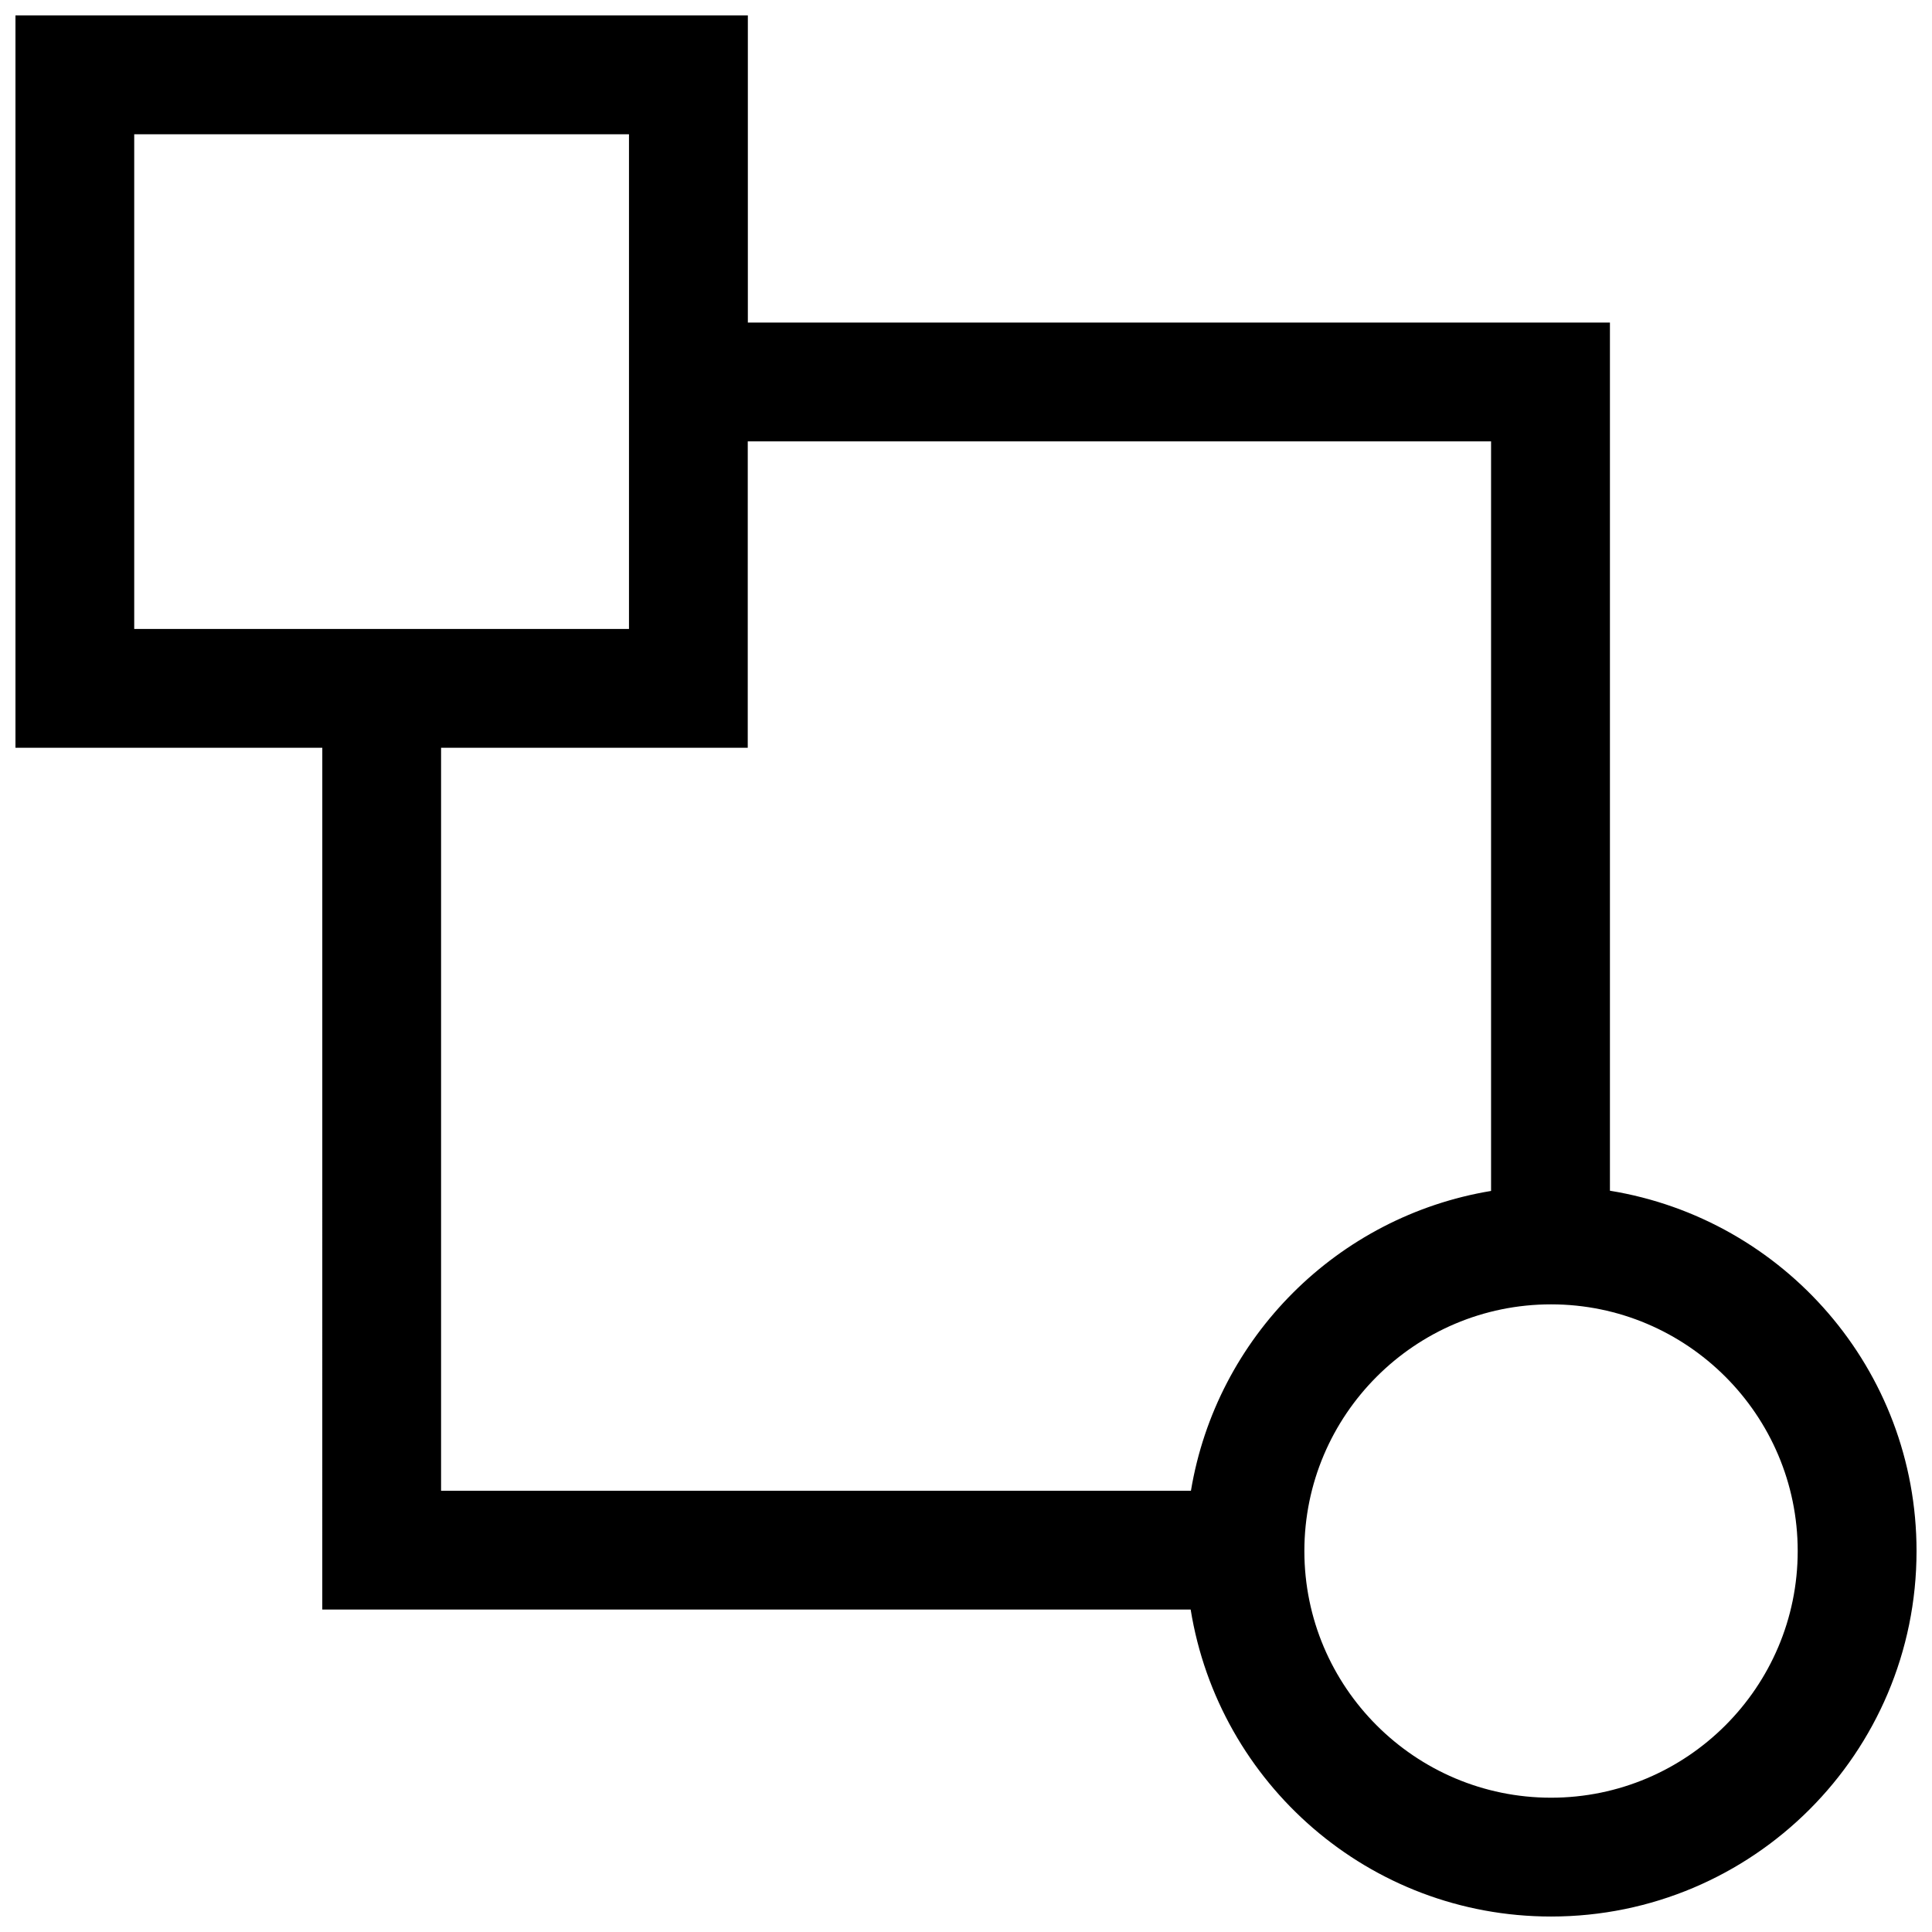 <?xml version="1.0" encoding="UTF-8"?>
<!-- Uploaded to: SVG Repo, www.svgrepo.com, Generator: SVG Repo Mixer Tools -->
<svg width="800px" height="800px" version="1.1" viewBox="144 144 512 512" xmlns="http://www.w3.org/2000/svg">
 <defs>
  <clipPath id="a">
   <path d="m148.09 148.09h503.81v503.81h-503.81z"/>
  </clipPath>
 </defs>
 <g clip-path="url(#a)">
  <path d="m229.41 570.55h230.13c7.449 46.098 47.312 81.348 95.508 81.348 53.496 0 96.855-43.359 96.855-96.855 0-48.16-35.203-88.008-81.254-95.488v-230.07h-228.46v-81.398h-194.09v194.08h81.316zm391-15.508c0 36.039-29.312 65.367-65.367 65.367s-65.371-29.316-65.371-65.371c0-36.055 29.332-65.371 65.371-65.371 36.039 0.004 65.367 29.336 65.367 65.375zm-278.23-294.07h196.97v198.64c-40.699 6.738-72.77 38.762-79.539 79.461l-198.72-0.004v-196.91h81.27l0.004-81.191zm-162.61 49.703v-131.1h131.12v131.1z"/>
 </g>
</svg>